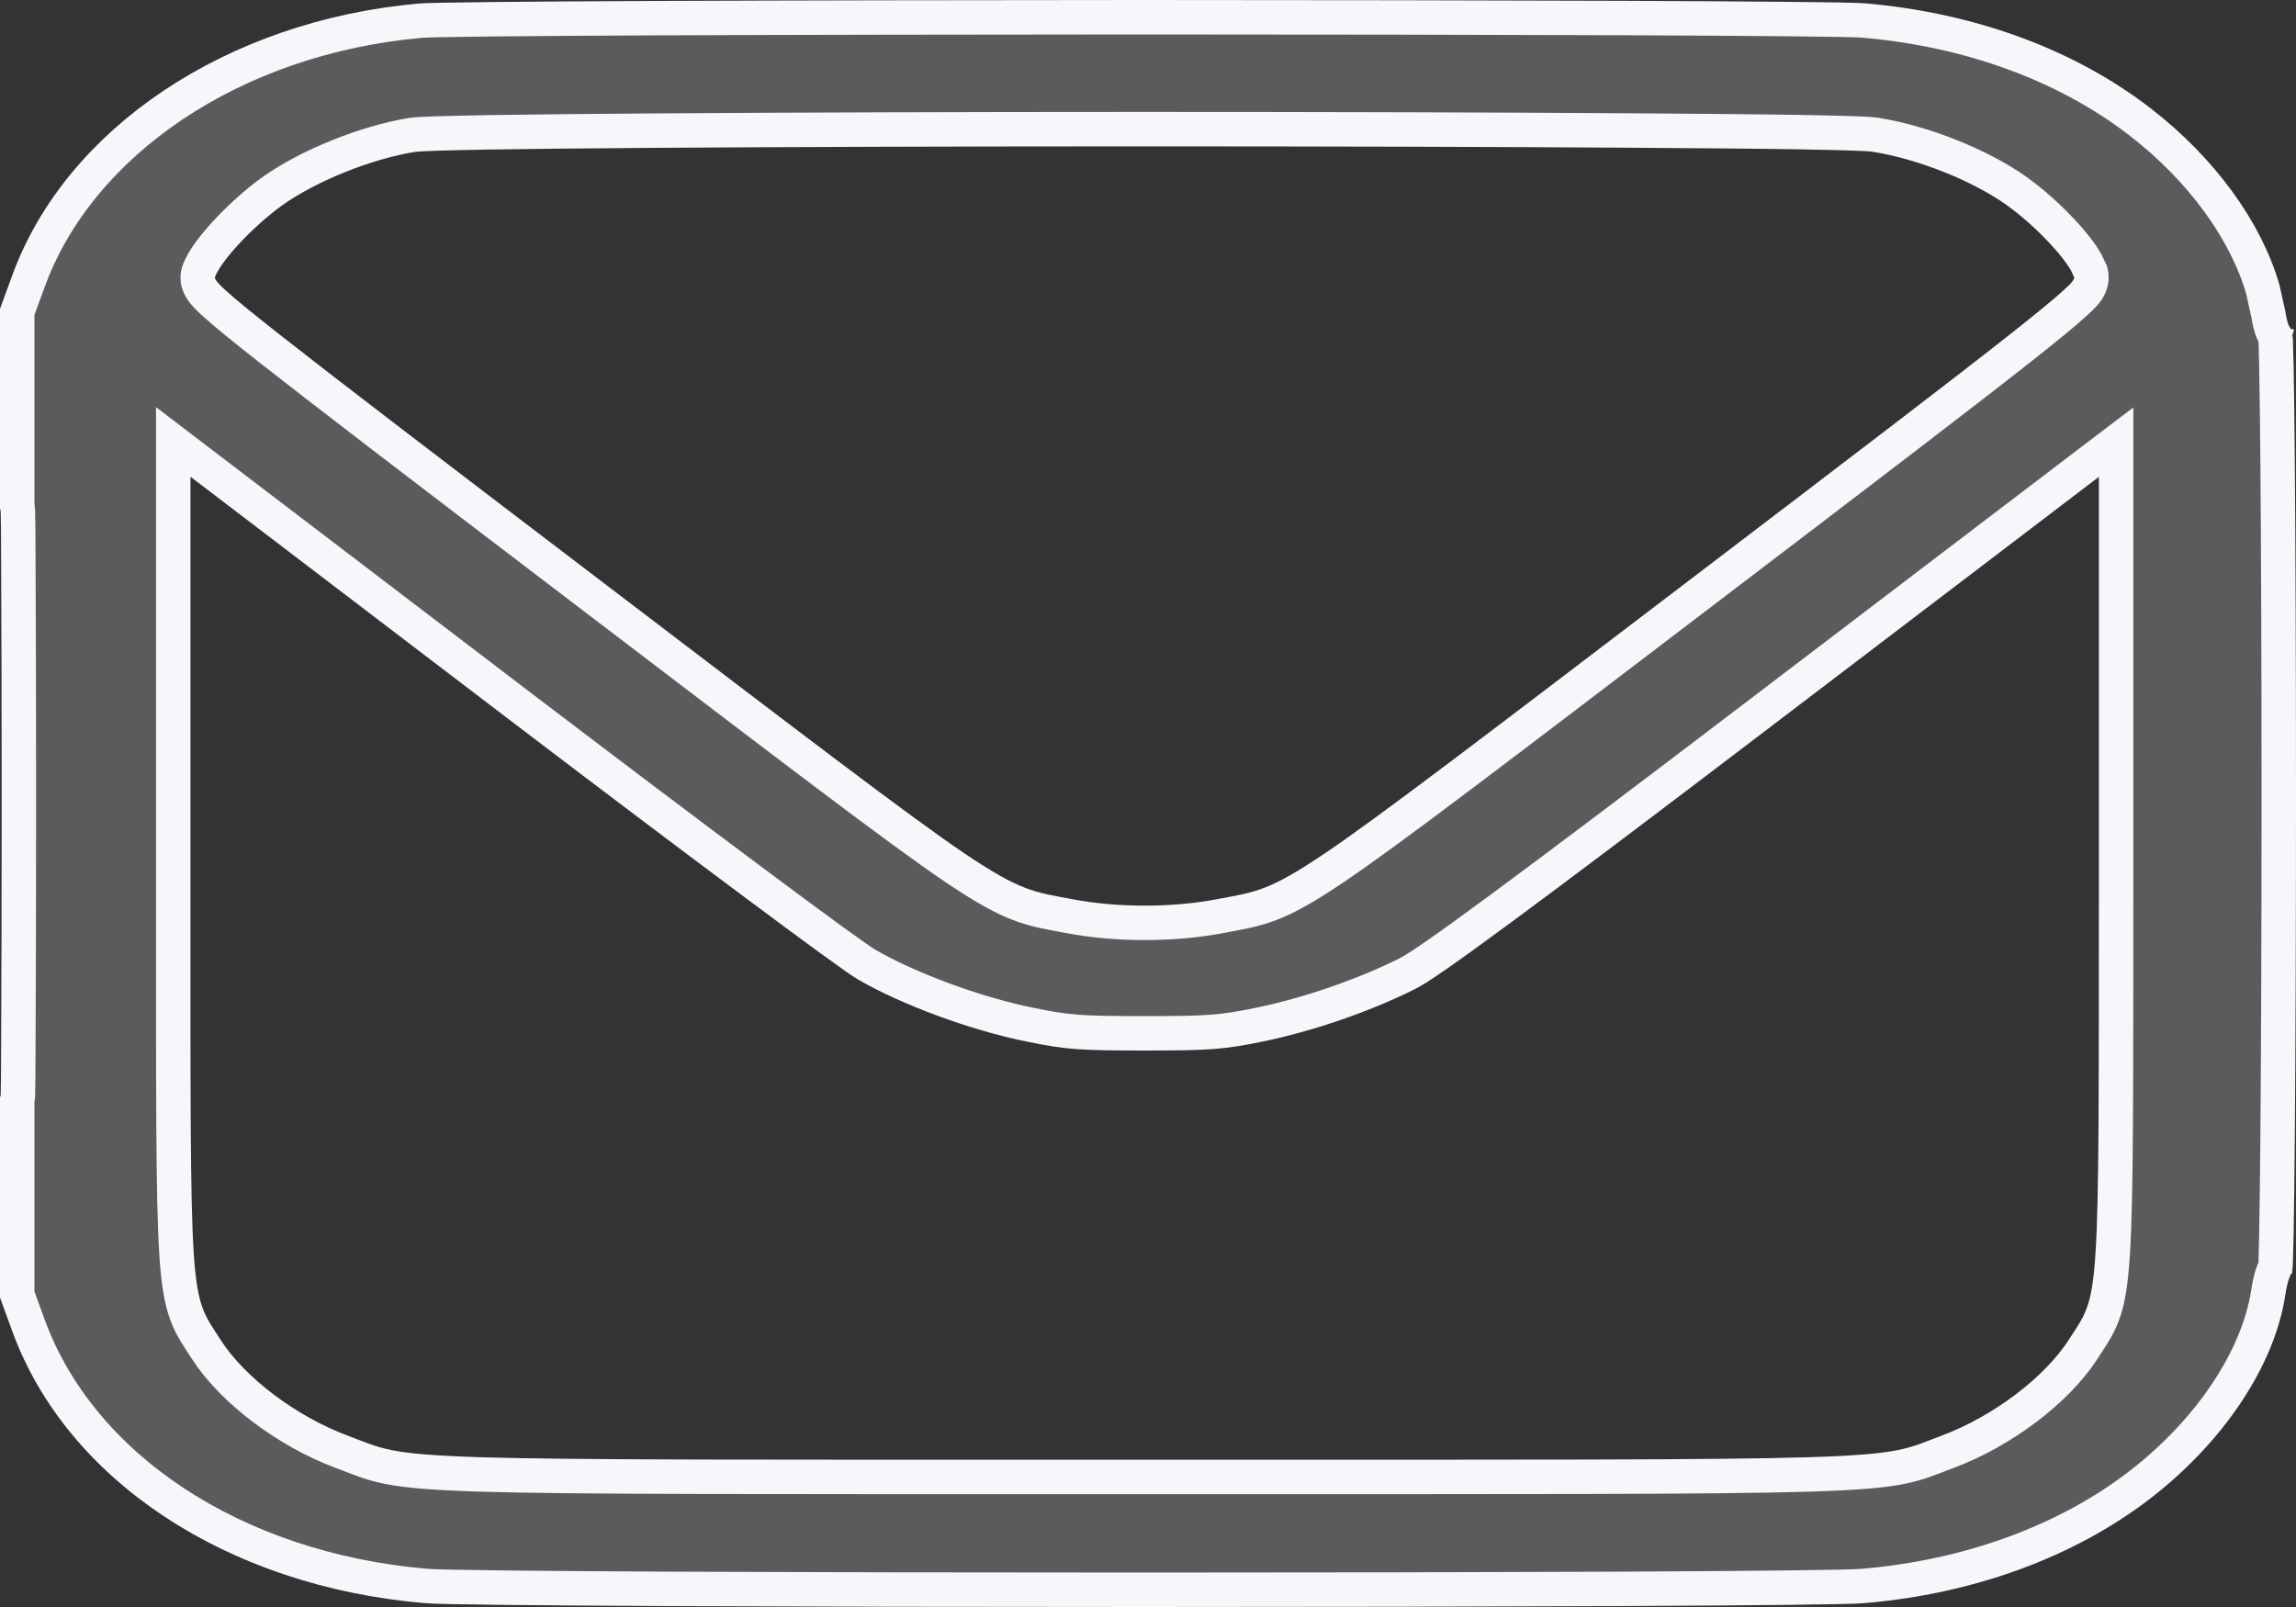 <svg width="20" height="14" viewBox="0 0 20 14" fill="none" xmlns="http://www.w3.org/2000/svg">
<rect x="0" y="0" width="20" height="14" fill="#333333" stroke="none"/>
<path d="M14.143 0.157C15.314 0.162 16.12 0.169 16.227 0.178C17.157 0.257 17.995 0.565 18.634 1.056C19.18 1.475 19.565 2.014 19.711 2.521L19.759 2.737C19.767 2.791 19.779 2.843 19.795 2.884C19.8 2.898 19.81 2.916 19.821 2.935C19.822 2.94 19.823 2.947 19.823 2.954C19.825 3.005 19.827 3.082 19.829 3.184C19.833 3.386 19.837 3.682 19.84 4.05C19.846 4.786 19.85 5.812 19.85 6.965C19.85 8.095 19.846 9.124 19.84 9.871C19.837 10.245 19.833 10.548 19.829 10.758C19.827 10.863 19.825 10.944 19.823 10.999C19.823 11.014 19.821 11.027 19.82 11.037C19.819 11.039 19.818 11.042 19.817 11.044C19.807 11.064 19.799 11.087 19.792 11.107C19.778 11.15 19.767 11.203 19.759 11.257C19.673 11.825 19.258 12.46 18.634 12.94C17.998 13.428 17.153 13.739 16.227 13.817C16.105 13.828 15.299 13.836 14.135 13.842C12.976 13.847 11.473 13.85 9.971 13.85C8.468 13.85 6.966 13.847 5.807 13.842C4.643 13.836 3.836 13.828 3.714 13.817C2.03 13.674 0.693 12.775 0.246 11.541L0.15 11.278V9.584C0.153 9.575 0.154 9.568 0.154 9.566C0.156 9.555 0.156 9.542 0.156 9.541C0.158 9.501 0.159 9.344 0.16 9.062C0.166 7.926 0.166 6.069 0.16 4.934C0.159 4.652 0.158 4.494 0.156 4.454C0.156 4.452 0.156 4.44 0.154 4.429L0.15 4.411V2.717L0.246 2.455C0.686 1.239 2.03 0.324 3.664 0.18C3.766 0.171 4.569 0.163 5.74 0.158C6.905 0.153 8.422 0.151 9.939 0.15C11.457 0.15 12.976 0.153 14.143 0.157ZM1.509 7.608C1.509 9.523 1.506 10.44 1.538 10.93C1.554 11.175 1.58 11.328 1.625 11.45C1.67 11.571 1.734 11.658 1.797 11.756C2.028 12.116 2.505 12.471 2.972 12.646C3.112 12.698 3.215 12.747 3.381 12.78C3.545 12.813 3.771 12.832 4.18 12.845C4.998 12.87 6.589 12.867 9.971 12.867C13.353 12.867 14.943 12.87 15.762 12.845C16.17 12.832 16.397 12.813 16.561 12.78C16.726 12.747 16.83 12.698 16.97 12.646C17.436 12.471 17.913 12.116 18.145 11.756C18.207 11.658 18.273 11.572 18.317 11.45C18.363 11.328 18.387 11.175 18.403 10.93C18.435 10.44 18.432 9.523 18.433 7.609V3.852L18.192 4.035L15.354 6.196C14.289 7.007 13.562 7.555 13.075 7.914C12.583 8.277 12.349 8.438 12.258 8.483C11.873 8.675 11.392 8.84 10.964 8.928C10.643 8.993 10.536 9.002 9.971 9.002C9.402 9.002 9.3 8.994 8.968 8.926C8.495 8.83 7.911 8.614 7.547 8.402C7.515 8.384 7.407 8.308 7.229 8.179C7.055 8.052 6.821 7.879 6.545 7.673C5.992 7.261 5.27 6.716 4.511 6.138L1.749 4.033L1.509 3.85V7.608ZM19.867 10.979C19.877 10.97 19.888 10.963 19.902 10.956C19.888 10.963 19.877 10.971 19.867 10.979ZM5.701 1.138C5.112 1.142 4.612 1.147 4.248 1.153C4.066 1.156 3.917 1.16 3.808 1.163C3.704 1.166 3.623 1.17 3.586 1.176C3.186 1.241 2.684 1.443 2.372 1.666C2.238 1.762 2.095 1.891 1.979 2.015C1.922 2.076 1.869 2.139 1.827 2.196C1.788 2.25 1.749 2.311 1.73 2.368C1.713 2.421 1.727 2.466 1.737 2.489C1.748 2.513 1.762 2.533 1.773 2.547C1.797 2.576 1.83 2.61 1.873 2.648C1.96 2.727 2.107 2.847 2.341 3.031C2.811 3.401 3.648 4.041 5.107 5.152C6.936 6.545 7.815 7.218 8.314 7.557C8.565 7.726 8.73 7.819 8.877 7.875C9.023 7.931 9.149 7.95 9.302 7.979C9.717 8.06 10.225 8.06 10.64 7.979C10.792 7.95 10.918 7.931 11.065 7.875C11.212 7.819 11.376 7.726 11.627 7.557C12.127 7.218 13.005 6.546 14.834 5.153C16.293 4.042 17.131 3.402 17.601 3.031C17.834 2.847 17.98 2.727 18.067 2.648C18.11 2.61 18.145 2.576 18.168 2.547C18.179 2.533 18.193 2.513 18.203 2.489C18.21 2.472 18.221 2.442 18.218 2.406L18.211 2.368L18.17 2.281C18.153 2.252 18.134 2.223 18.114 2.196C18.072 2.139 18.02 2.076 17.962 2.015C17.847 1.891 17.703 1.762 17.569 1.666C17.25 1.438 16.752 1.24 16.336 1.174C16.299 1.168 16.218 1.164 16.113 1.161C16.003 1.158 15.853 1.154 15.671 1.151C15.306 1.145 14.805 1.141 14.215 1.137C13.035 1.129 11.496 1.125 9.957 1.125C8.418 1.125 6.88 1.13 5.701 1.138ZM19.936 3.014C19.933 3.013 19.93 3.014 19.927 3.014C19.923 3.013 19.92 3.01 19.916 3.009C19.923 3.011 19.929 3.012 19.936 3.014Z" fill="#5B5B5B" stroke="#F5F7FA" stroke-width="0.3"/>
</svg>
